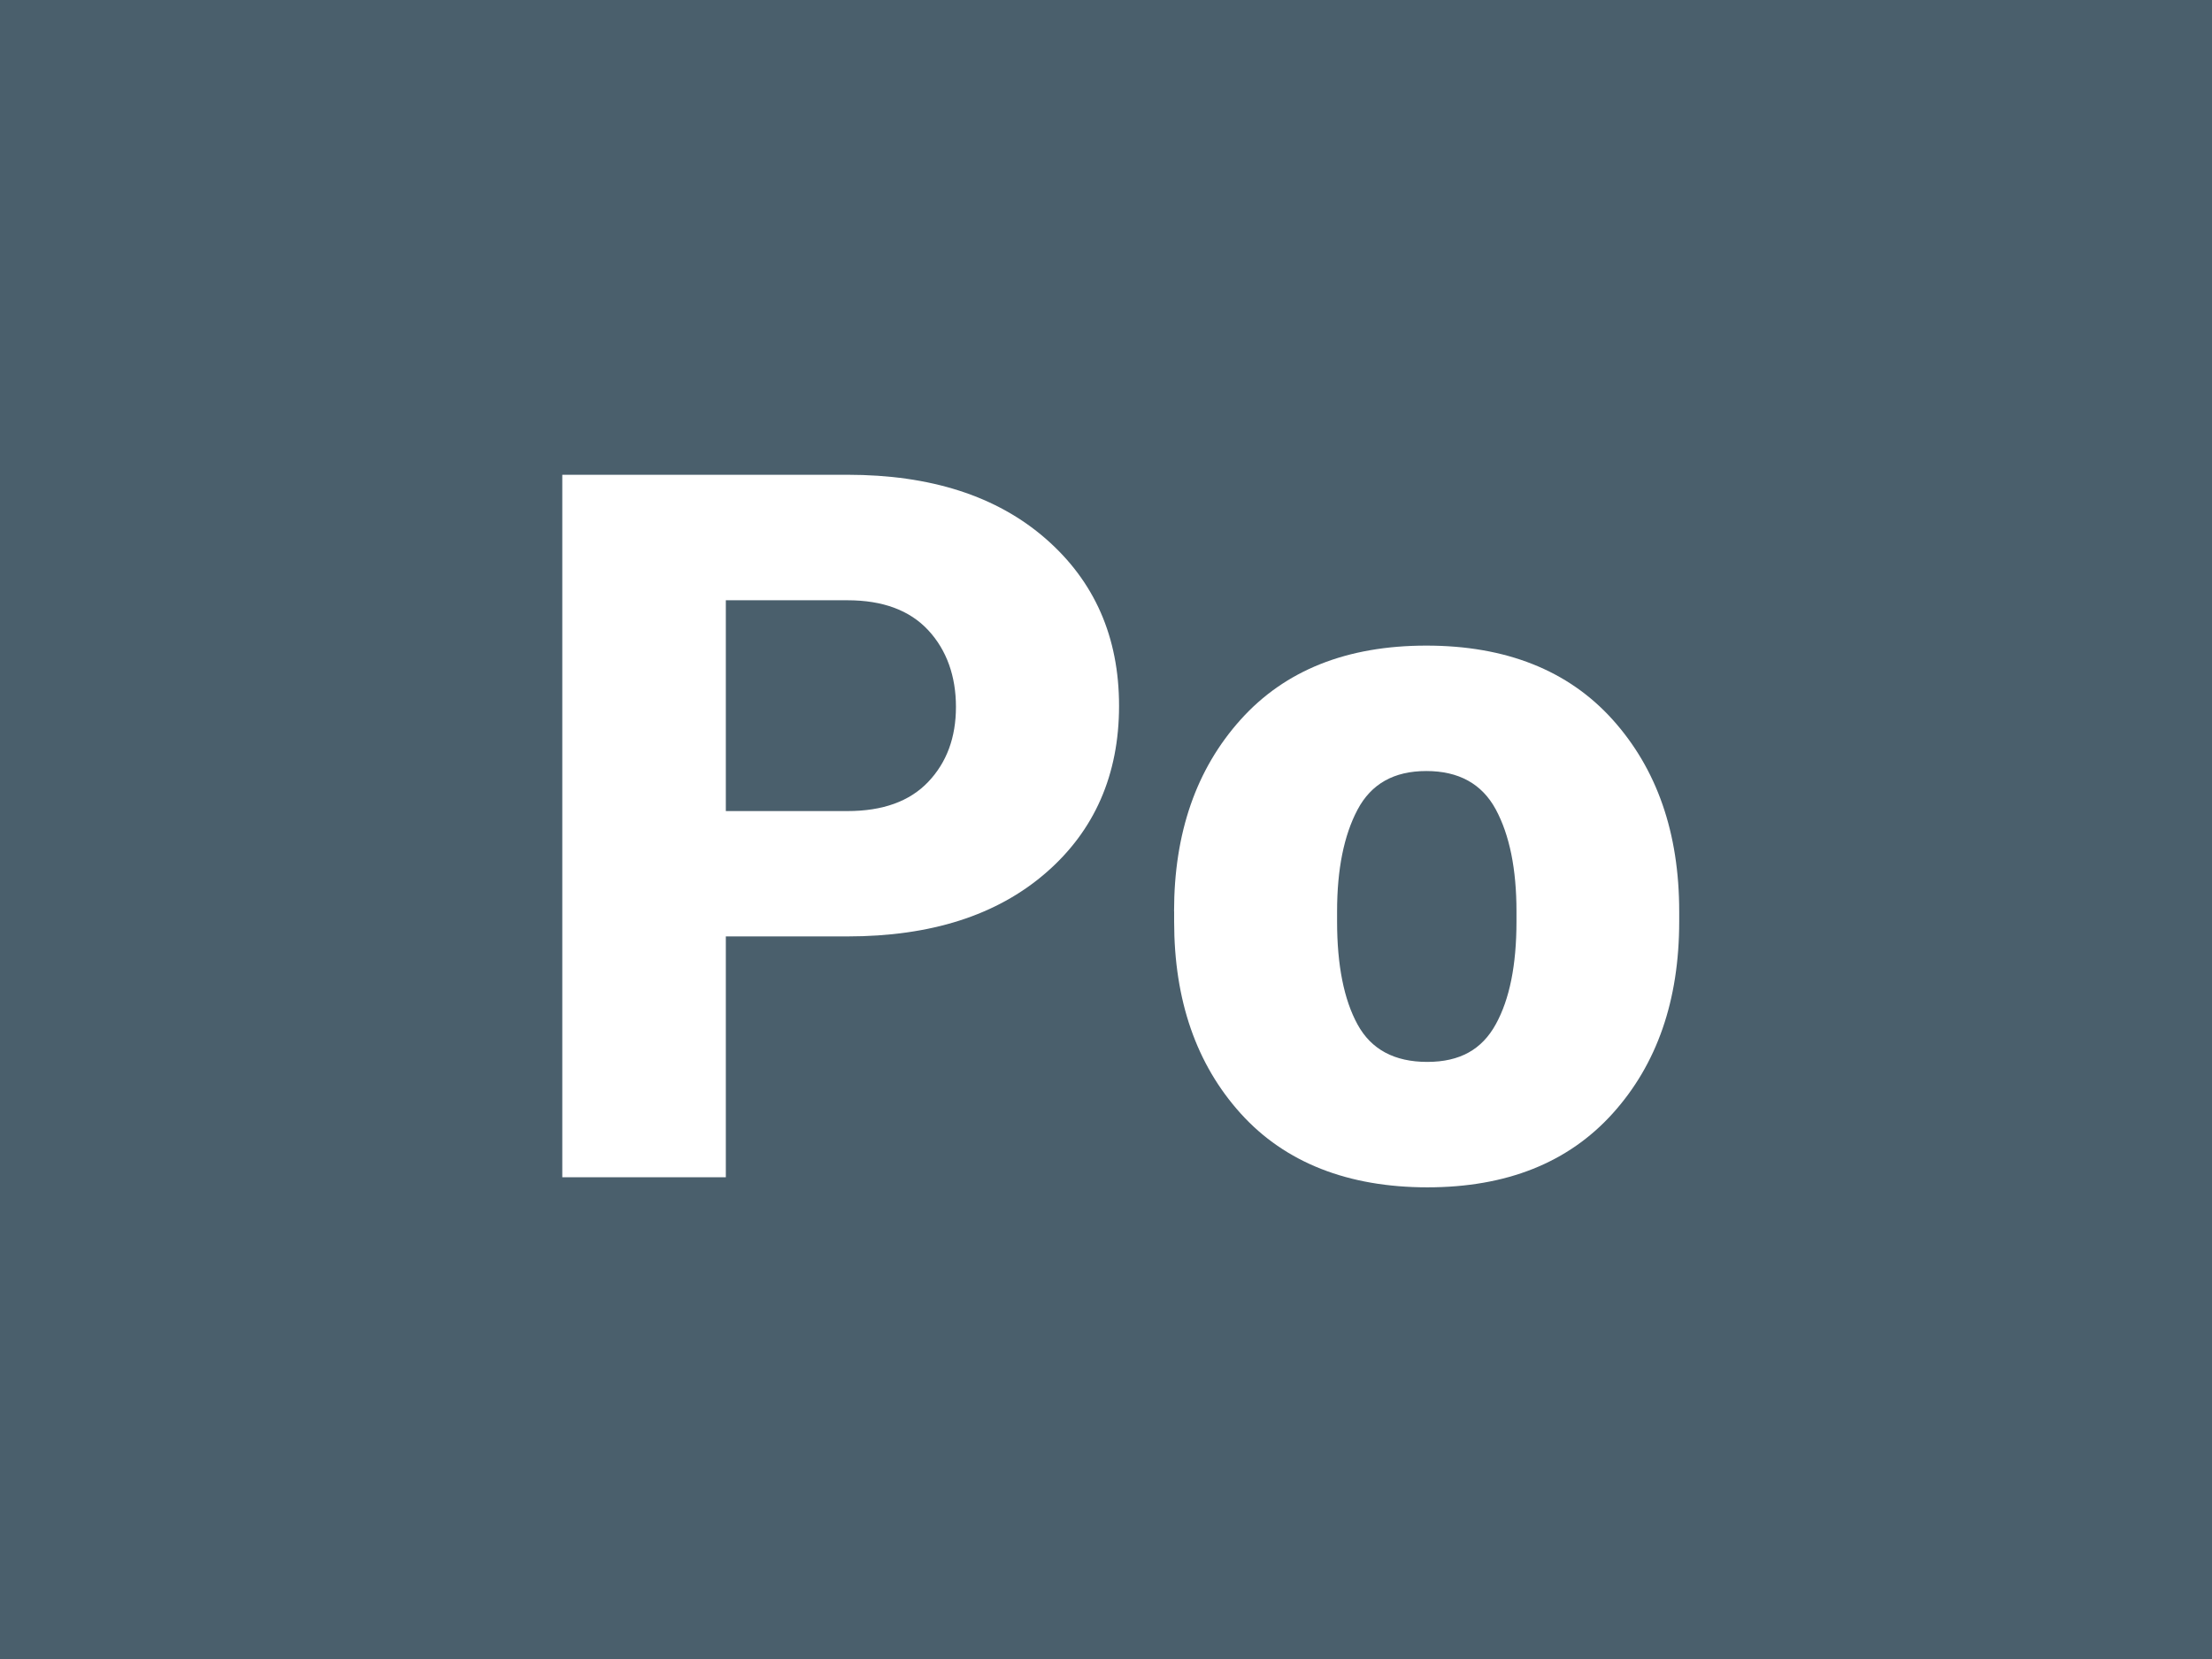 <?xml version="1.0" encoding="UTF-8"?><svg id="a" xmlns="http://www.w3.org/2000/svg" xmlns:xlink="http://www.w3.org/1999/xlink" viewBox="0 0 300 225"><defs><style>.e{filter:url(#c);}.f{fill:#4a5f6c;}.f,.g{stroke-width:0px;}.g{fill:#fff;}</style><filter id="c" filterUnits="userSpaceOnUse"><feOffset dx="0" dy="8"/><feGaussianBlur result="d" stdDeviation="5"/><feFlood flood-color="#253036" flood-opacity=".6"/><feComposite in2="d" operator="in"/><feComposite in="SourceGraphic"/></filter></defs><rect id="b" class="f" x="0" width="300" height="225"/><g class="e"><path class="g" d="M98.44,119.01v32.65h-22.18V56.39h38.67c11.3,0,20.26,2.89,26.89,8.67,6.63,5.78,9.95,13.34,9.95,22.67s-3.32,16.94-9.95,22.67c-6.63,5.74-15.59,8.6-26.89,8.6h-16.49ZM98.44,102h16.49c4.8,0,8.45-1.32,10.96-3.96,2.51-2.64,3.76-6.03,3.76-10.17s-1.25-7.7-3.76-10.4c-2.51-2.7-6.16-4.06-10.96-4.06h-16.49v28.59Z"/><path class="g" d="M159.23,115.61c0-10.64,3.01-19.31,9.03-26.01,6.02-6.7,14.42-10.04,25.19-10.04s19.24,3.35,25.26,10.04c6.02,6.7,9.03,15.37,9.03,26.01v1.37c0,10.69-3.01,19.37-9.03,26.04s-14.39,10.01-25.12,10.01-19.3-3.34-25.32-10.01-9.03-15.35-9.03-26.04v-1.37ZM181.34,116.98c0,5.93.93,10.59,2.78,13.97,1.85,3.38,5,5.07,9.45,5.07s7.42-1.7,9.29-5.1c1.88-3.4,2.81-8.05,2.81-13.94v-1.37c0-5.76-.94-10.37-2.81-13.84-1.88-3.47-5.02-5.2-9.42-5.2s-7.47,1.75-9.32,5.23c-1.85,3.49-2.78,8.09-2.78,13.81v1.37Z"/></g></svg>